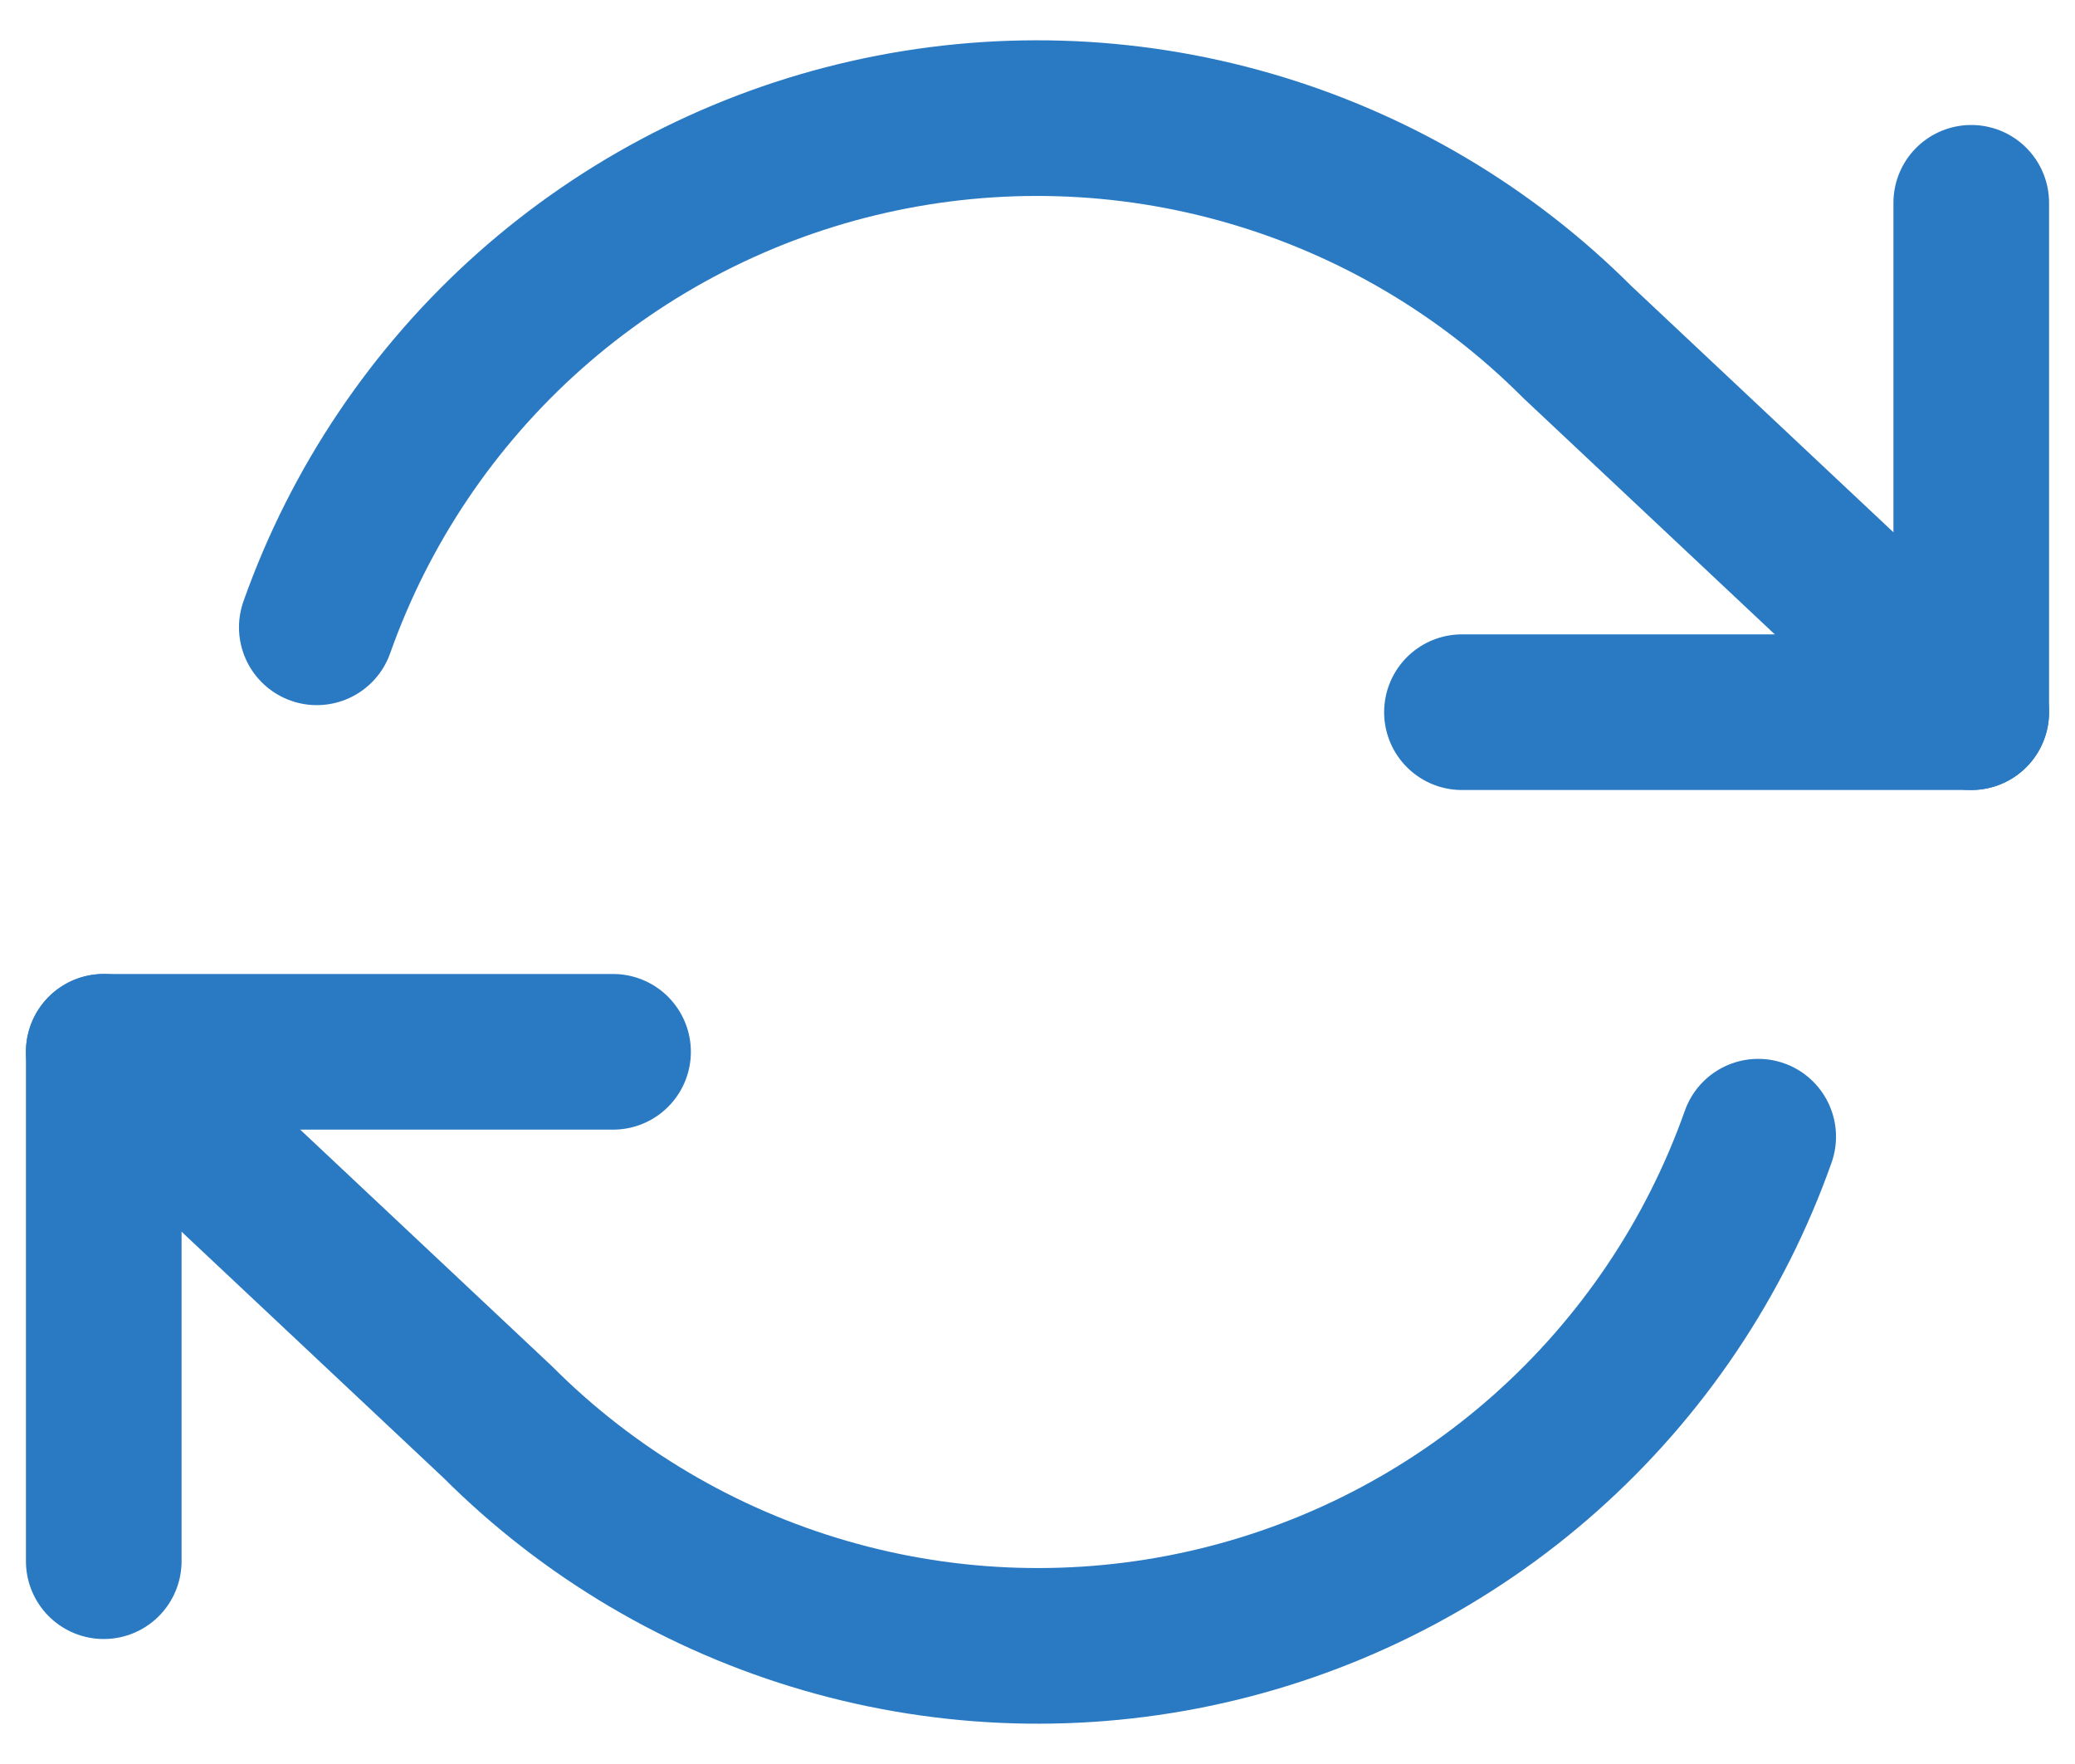 <svg width="40" height="34" viewBox="0 0 40 34" fill="none" xmlns="http://www.w3.org/2000/svg">
<path d="M38 3.909V13.727H28.182" stroke="#2A7AC3" stroke-width="3" stroke-linecap="round" stroke-linejoin="round"/>
<path d="M2 30.091V20.273H11.818" stroke="#2A7AC3" stroke-width="3" stroke-linecap="round" stroke-linejoin="round"/>
<path d="M6.107 12.091C6.937 9.746 8.348 7.649 10.207 5.996C12.067 4.343 14.314 3.189 16.741 2.64C19.167 2.091 21.693 2.165 24.083 2.857C26.473 3.548 28.649 4.833 30.407 6.593L38 13.727M2 20.273L9.593 27.407C11.351 29.167 13.527 30.452 15.917 31.143C18.307 31.835 20.833 31.909 23.259 31.36C25.686 30.811 27.933 29.657 29.793 28.004C31.652 26.351 33.063 24.254 33.893 21.909" stroke="#2A7AC3" stroke-width="3" stroke-linecap="round" stroke-linejoin="round"/>
</svg>
